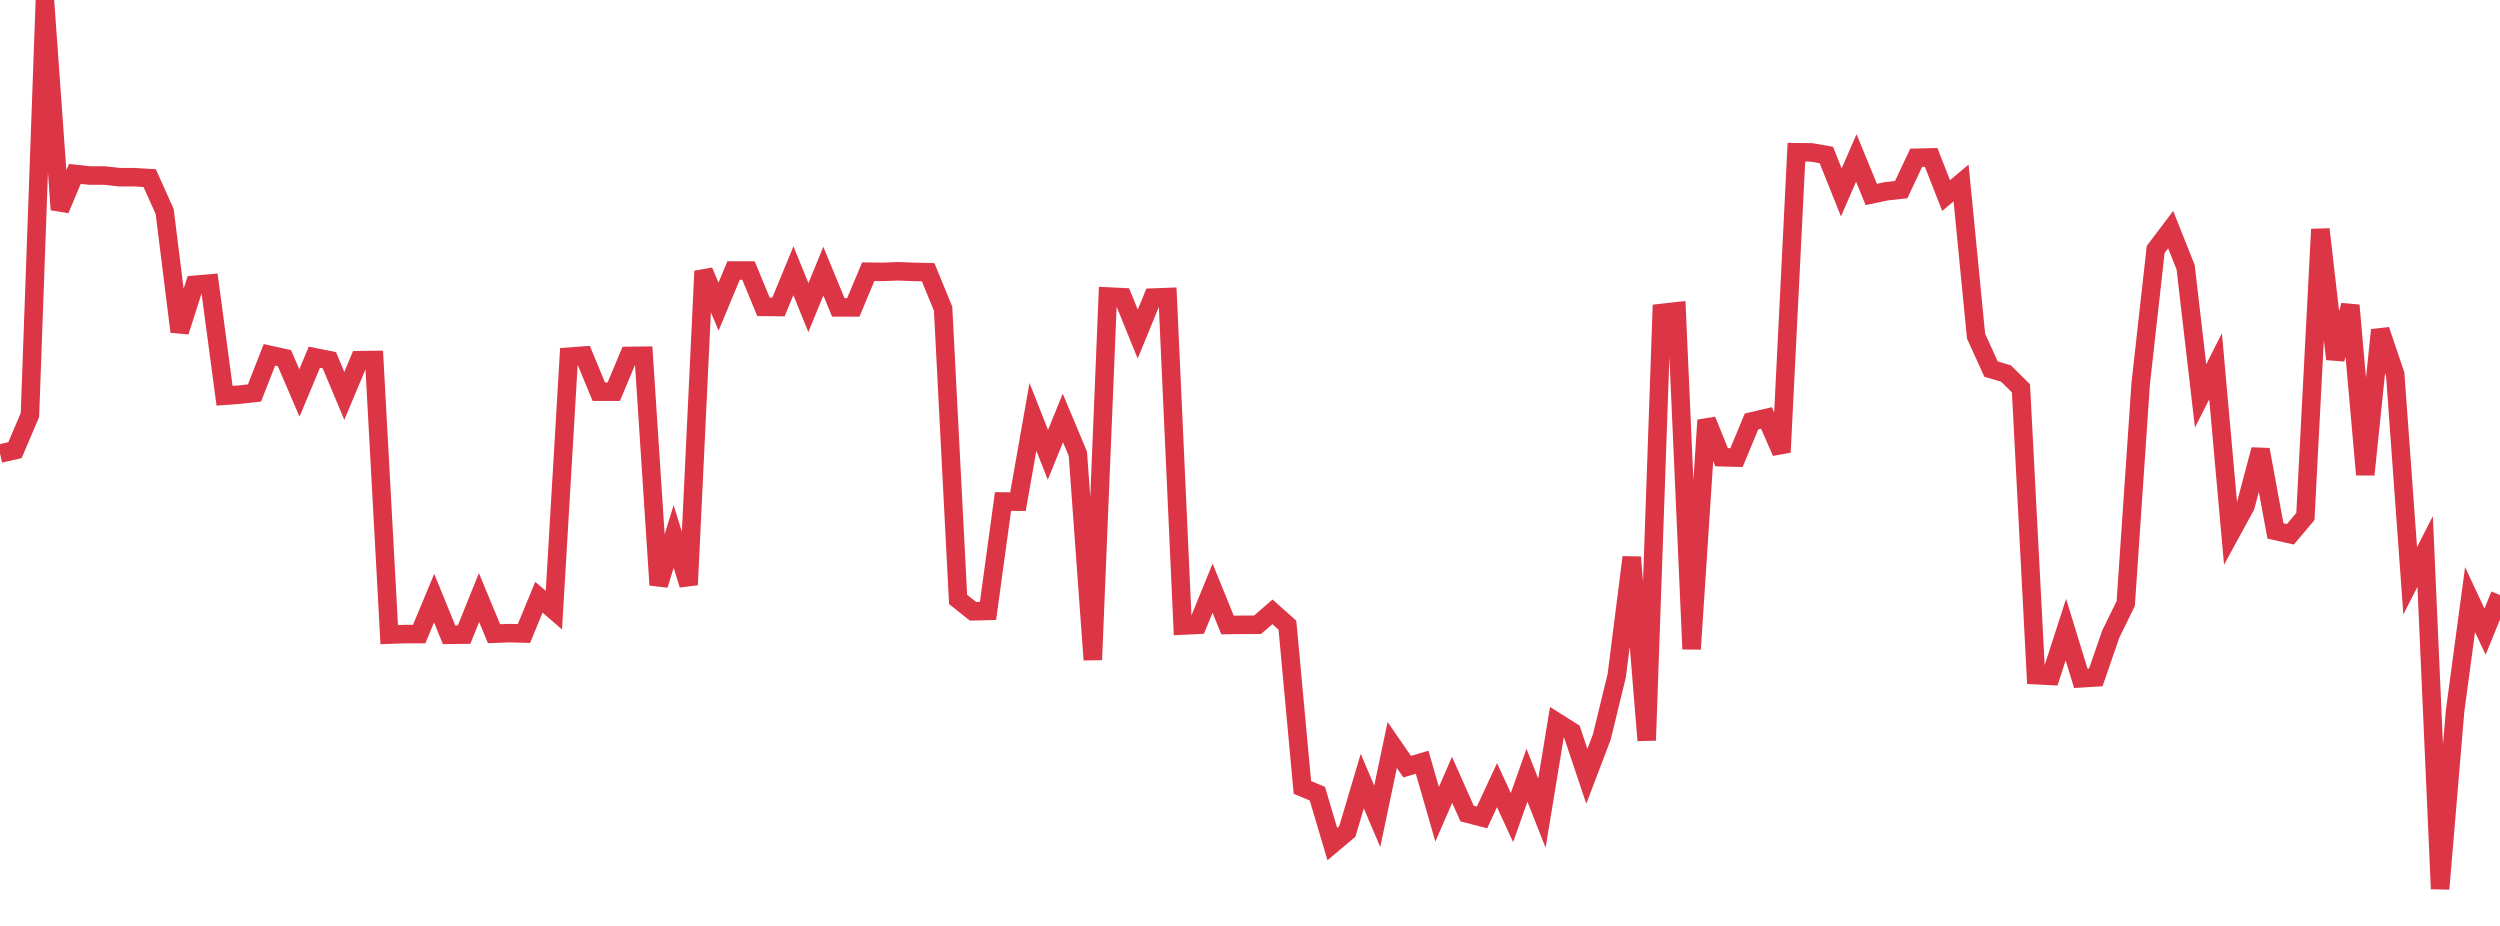<?xml version="1.0" standalone="no"?>
<!DOCTYPE svg PUBLIC "-//W3C//DTD SVG 1.1//EN" "http://www.w3.org/Graphics/SVG/1.1/DTD/svg11.dtd">
<svg width="135" height="50" viewBox="0 0 135 50" preserveAspectRatio="none" class="sparkline" xmlns="http://www.w3.org/2000/svg"
xmlns:xlink="http://www.w3.org/1999/xlink"><path  class="sparkline--line" d="M 0 24.49 L 0 24.49 L 0.808 24.31 L 1.617 22.41 L 2.425 0 L 3.234 11.32 L 4.042 9.39 L 4.85 9.48 L 5.659 9.48 L 6.467 9.57 L 7.275 9.57 L 8.084 9.62 L 8.892 11.42 L 9.701 17.91 L 10.509 15.38 L 11.317 15.31 L 12.126 21.37 L 12.934 21.31 L 13.743 21.22 L 14.551 19.16 L 15.359 19.34 L 16.168 21.22 L 16.976 19.29 L 17.784 19.45 L 18.593 21.38 L 19.401 19.45 L 20.21 19.44 L 21.018 34.27 L 21.826 34.24 L 22.635 34.24 L 23.443 32.3 L 24.251 34.28 L 25.06 34.27 L 25.868 32.27 L 26.677 34.22 L 27.485 34.19 L 28.293 34.21 L 29.102 32.25 L 29.91 32.95 L 30.719 19.26 L 31.527 19.2 L 32.335 21.15 L 33.144 21.15 L 33.952 19.22 L 34.76 19.21 L 35.569 31.59 L 36.377 28.97 L 37.186 31.58 L 37.994 14.64 L 38.802 16.56 L 39.611 14.61 L 40.419 14.61 L 41.228 16.57 L 42.036 16.58 L 42.844 14.62 L 43.653 16.61 L 44.461 14.64 L 45.269 16.6 L 46.078 16.6 L 46.886 14.67 L 47.695 14.68 L 48.503 14.65 L 49.311 14.68 L 50.12 14.7 L 50.928 16.67 L 51.737 32.37 L 52.545 33.01 L 53.353 32.99 L 54.162 27.08 L 54.97 27.09 L 55.778 22.51 L 56.587 24.56 L 57.395 22.57 L 58.204 24.5 L 59.012 35.63 L 59.82 16.01 L 60.629 16.05 L 61.437 18.04 L 62.246 16.07 L 63.054 16.04 L 63.862 33.78 L 64.671 33.74 L 65.479 31.76 L 66.287 33.75 L 67.096 33.74 L 67.904 33.74 L 68.713 33.04 L 69.521 33.76 L 70.329 42.52 L 71.138 42.86 L 71.946 45.58 L 72.754 44.9 L 73.563 42.18 L 74.371 44.08 L 75.18 40.23 L 75.988 41.4 L 76.796 41.16 L 77.605 43.97 L 78.413 42.11 L 79.222 43.93 L 80.03 44.14 L 80.838 42.4 L 81.647 44.15 L 82.455 41.86 L 83.263 43.91 L 84.072 39 L 84.88 39.51 L 85.689 41.92 L 86.497 39.8 L 87.305 36.48 L 88.114 30.09 L 88.922 39.98 L 89.731 16.9 L 90.539 16.81 L 91.347 35.05 L 92.156 22.69 L 92.964 24.69 L 93.772 24.71 L 94.581 22.76 L 95.389 22.57 L 96.198 24.42 L 97.006 8.22 L 97.814 8.23 L 98.623 8.37 L 99.431 10.39 L 100.24 8.53 L 101.048 10.5 L 101.856 10.33 L 102.665 10.24 L 103.473 8.52 L 104.281 8.5 L 105.09 10.56 L 105.898 9.88 L 106.707 18.15 L 107.515 19.93 L 108.323 20.17 L 109.132 20.97 L 109.94 36.46 L 110.749 36.5 L 111.557 34 L 112.365 36.63 L 113.174 36.58 L 113.982 34.24 L 114.79 32.59 L 115.599 20.7 L 116.407 13.47 L 117.216 12.4 L 118.024 14.43 L 118.832 21.38 L 119.641 19.78 L 120.449 28.81 L 121.257 27.33 L 122.066 24.28 L 122.874 28.67 L 123.683 28.85 L 124.491 27.89 L 125.299 12.38 L 126.108 19.39 L 126.916 16.49 L 127.725 25.63 L 128.533 17.82 L 129.341 20.21 L 130.15 31.36 L 130.958 29.78 L 131.766 48 L 132.575 38.39 L 133.383 32.38 L 134.192 34.11 L 135 32.13" fill="none" stroke-width="1" stroke="#dc3545"></path></svg>
